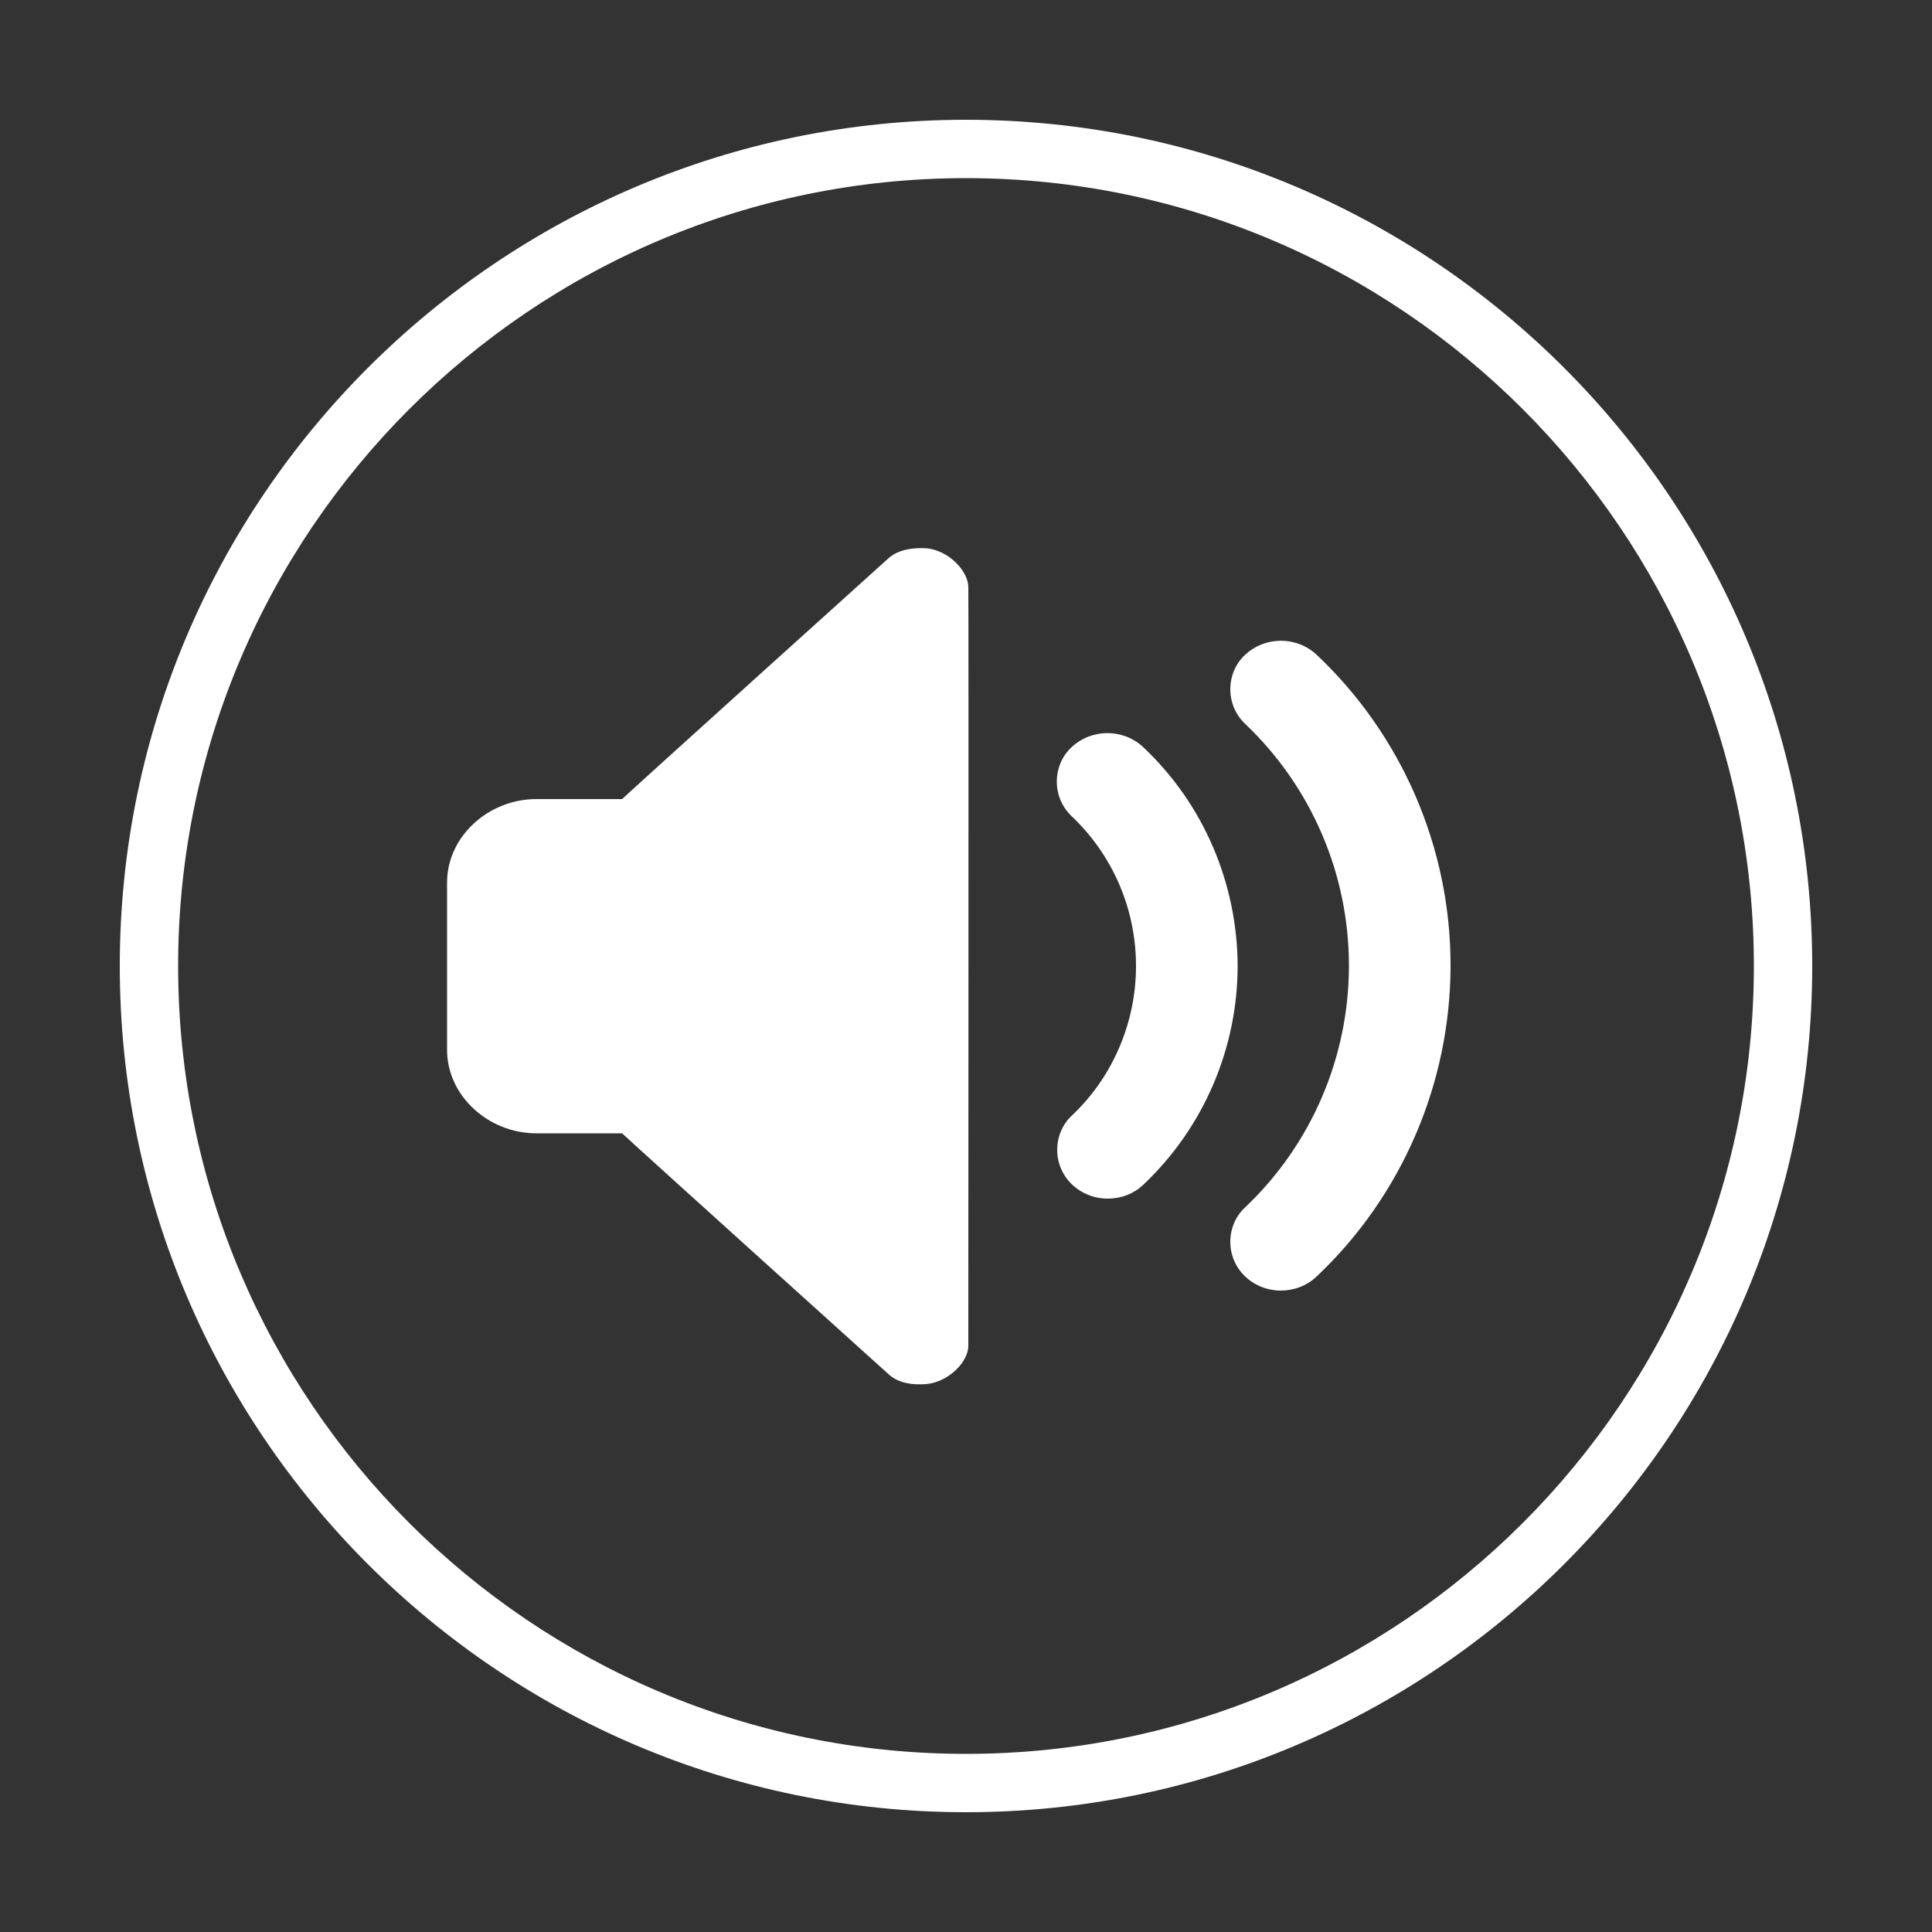 <?xml version="1.0" encoding="utf-8"?>
<!-- Generator: Adobe Illustrator 25.2.3, SVG Export Plug-In . SVG Version: 6.00 Build 0)  -->
<svg version="1.1" id="图层_1" xmlns="http://www.w3.org/2000/svg" xmlns:xlink="http://www.w3.org/1999/xlink" x="0px" y="0px"
	 viewBox="0 0 500 500" style="enable-background:new 0 0 500 500;" xml:space="preserve">
<rect x="0" y="0" width="500" height="500" fill="#333333" stroke="none"/>
<style type="text/css">
	.st0{fill:#FFFFFF;}
</style>
<path class="st0" d="M250,31C129.2,31,31,129.2,31,250s98.2,219,219,219s219-98.2,219-219S370.8,31,250,31z M250,453.9
	c-112.5,0-203.9-91.5-203.9-203.9S137.6,46.1,250,46.1S453.9,137.6,453.9,250S362.5,453.9,250,453.9z"/>
<path class="st0" d="M239.8,141.9c-2.8-0.2-7.3,0.1-10,2.7c0,0-66,59.5-68.8,62.2h-22.2c-12.4,0-23.1,9.7-23.1,21.6v43.3
	c0,11.9,10.7,21.6,23.1,21.6H161c2.8,2.7,68.8,62.2,68.8,62.2c2.9,2.8,7.1,2.9,9.9,2.7c5.7-0.5,10.9-5.7,10.9-9.9
	c0-0.5,0.1-195.8,0-196.3C250.6,147.7,245.4,142.4,239.8,141.9z"/>
<path class="st0" d="M295.9,193.4c-5.2-4.9-13.4-4.9-18.6,0c-2.5,2.3-3.8,5.6-3.8,8.9c0,3.4,1.4,6.6,3.8,8.9
	C288,221.3,294,235.3,294,250c0,14.6-6,28.7-16.6,38.7c-2.5,2.3-3.8,5.6-3.8,8.9c0,3.4,1.4,6.6,3.8,8.9c2.5,2.4,5.8,3.7,9.3,3.7
	c3.4,0,6.7-1.2,9.3-3.7c15.5-14.7,24.3-35.2,24.3-56.6C320.2,228.6,311.5,208.1,295.9,193.4z"/>
<path class="st0" d="M340.8,169.5c-5.2-4.9-13.4-4.9-18.6,0c-2.5,2.3-3.8,5.6-3.8,8.9c0,3.4,1.4,6.6,3.8,8.9
	c17.2,16.3,26.9,38.9,26.9,62.6s-9.7,46.3-26.9,62.6c-2.5,2.3-3.8,5.6-3.8,8.9c0,3.4,1.4,6.6,3.8,8.9c2.5,2.4,5.8,3.7,9.3,3.7
	c3.3,0,6.7-1.2,9.3-3.7c22.1-20.9,34.6-50.1,34.6-80.5C375.4,219.5,362.9,190.4,340.8,169.5z"/>
</svg>
